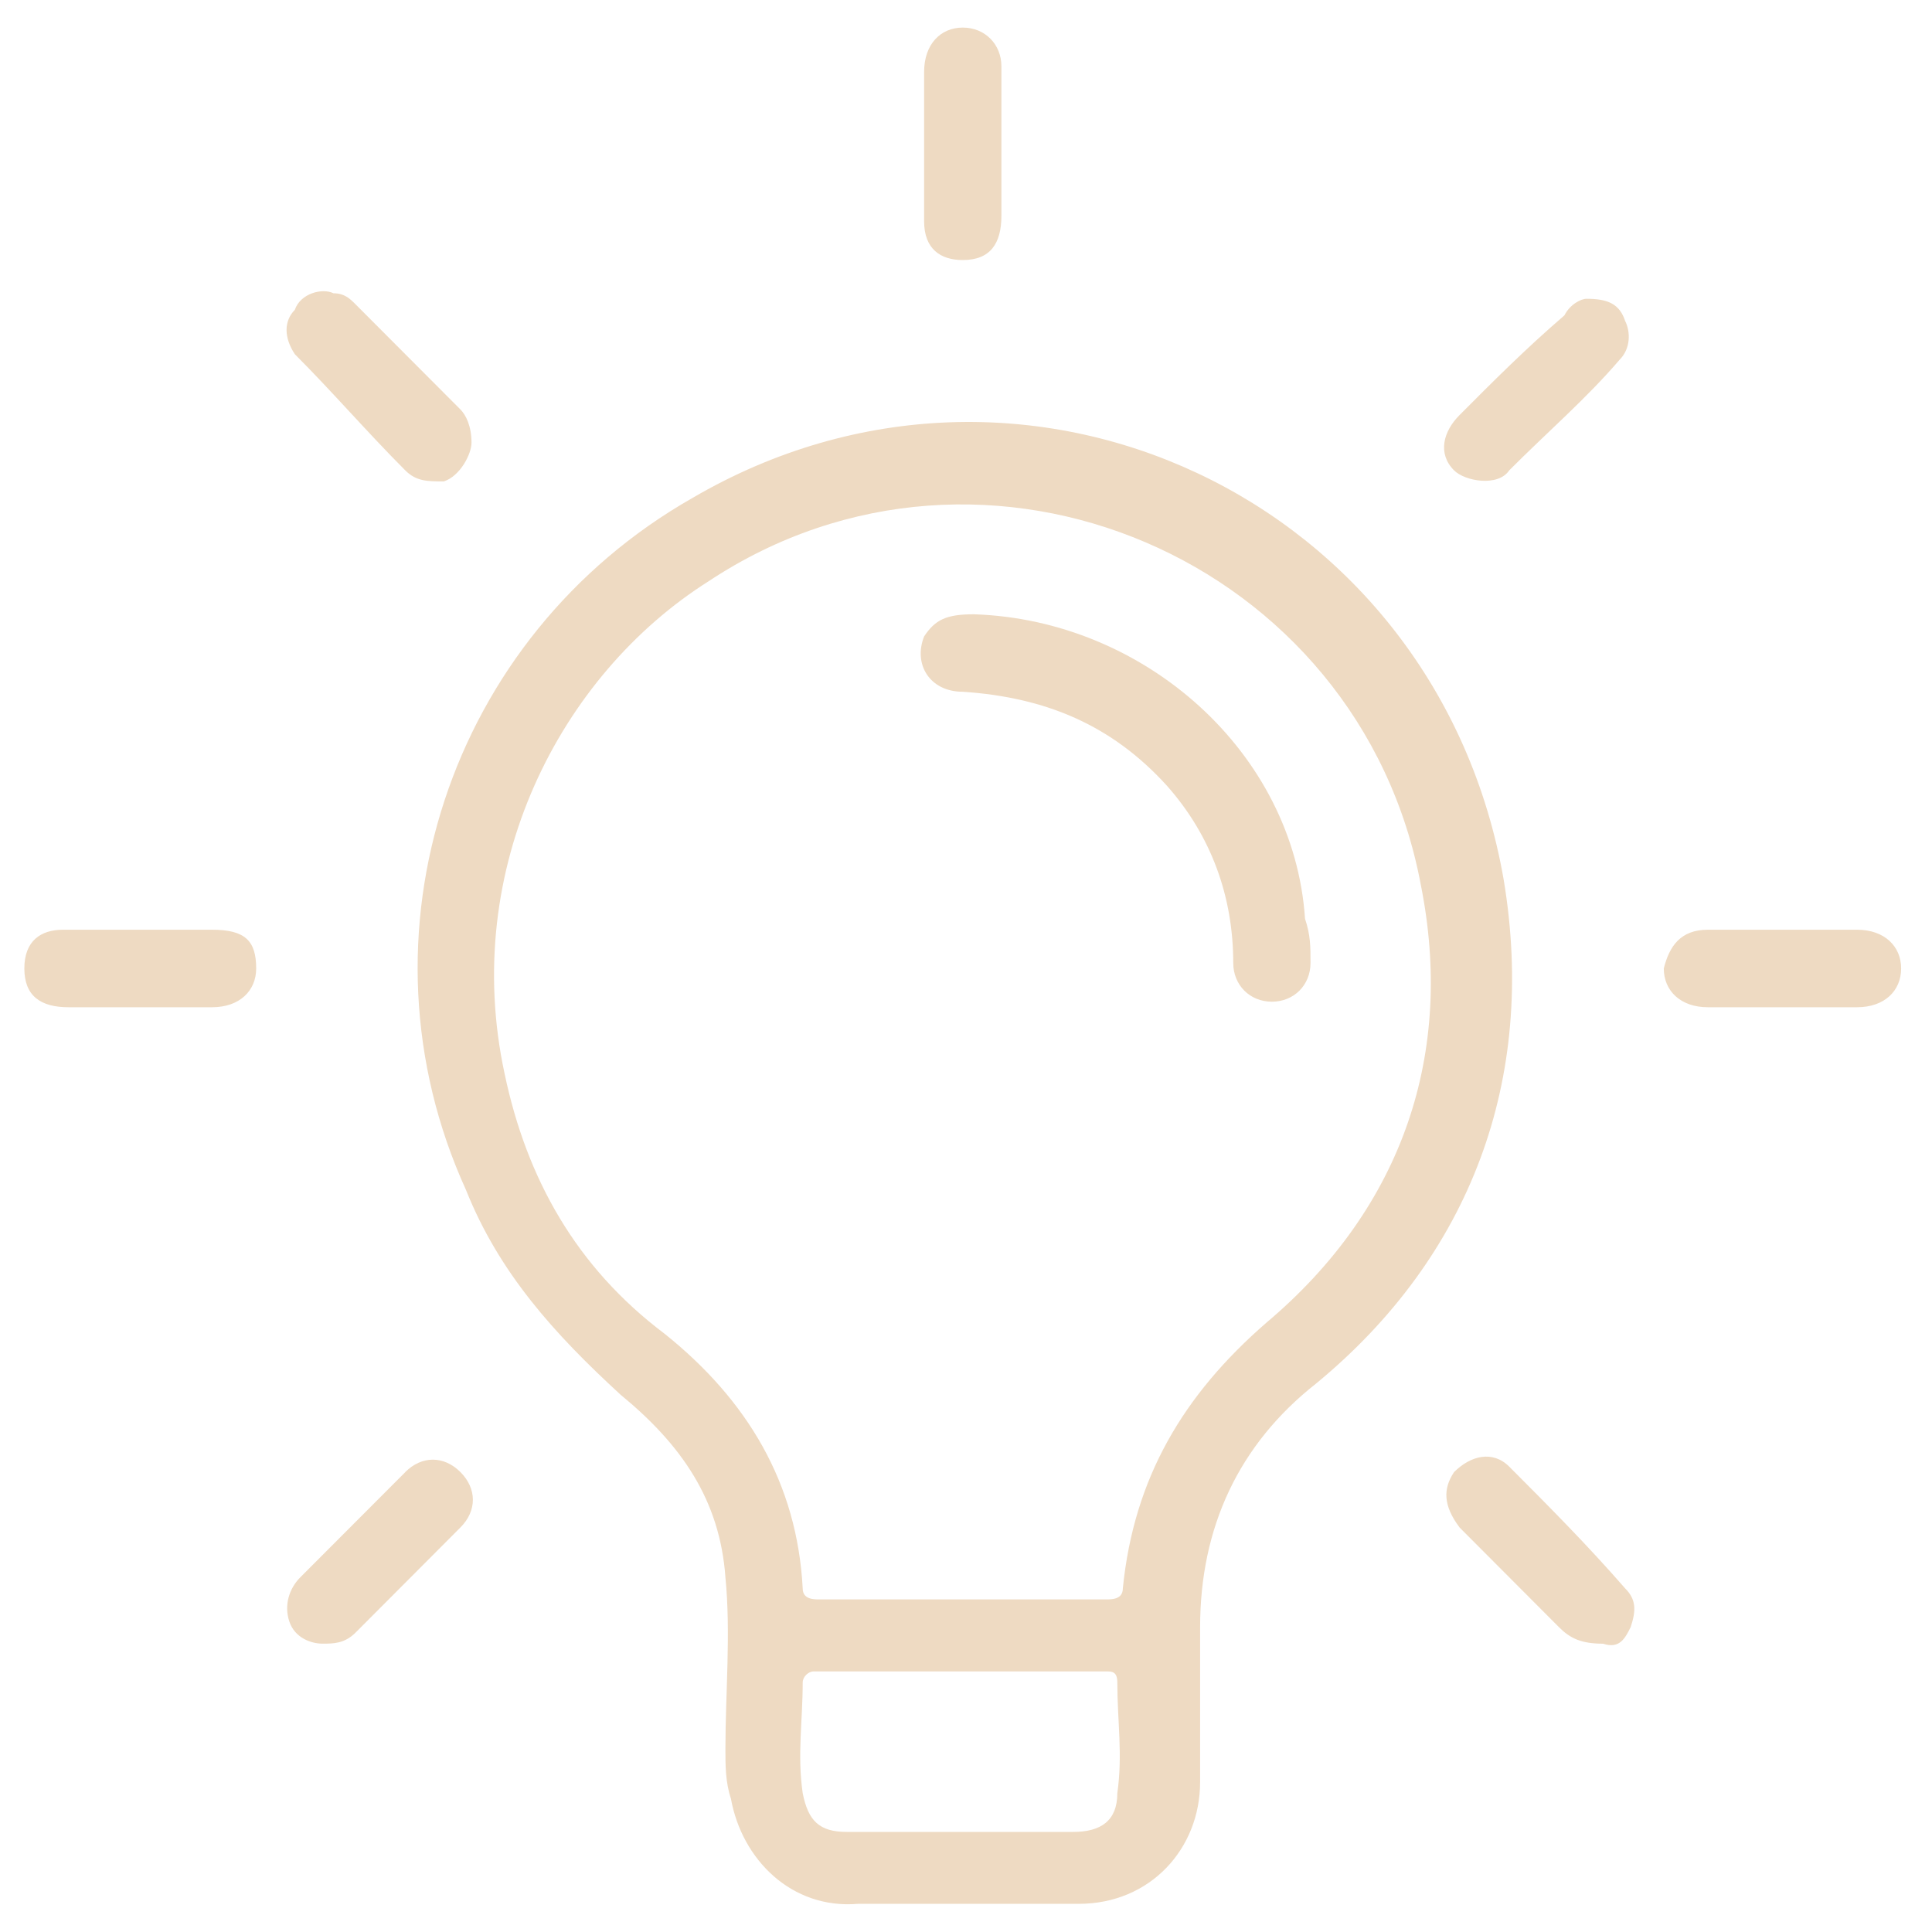 <svg width="40" height="40" viewBox="0 0 40 40" fill="none" xmlns="http://www.w3.org/2000/svg">
<g clip-path="url(#clip0_90_13092)">
<path d="M8.39 30.48L6.219 32.655C5.99 32.883 5.876 33.229 5.99 33.571C6.104 33.915 6.447 34.03 6.676 34.03C6.904 34.03 7.133 34.03 7.362 33.801L9.533 31.624C9.876 31.281 9.876 30.822 9.533 30.478C9.19 30.135 8.733 30.135 8.39 30.478V30.48ZM8.39 9.738C8.619 9.967 8.847 9.967 9.19 9.967C9.533 9.853 9.762 9.395 9.762 9.166C9.762 8.823 9.647 8.593 9.533 8.478L7.362 6.301C7.247 6.186 7.133 6.072 6.904 6.072C6.676 5.958 6.219 6.072 6.104 6.415C5.876 6.645 5.876 6.989 6.104 7.333C6.904 8.135 7.59 8.936 8.39 9.738ZM19.933 5.384C20.504 5.384 20.733 5.041 20.733 4.467V1.374C20.733 0.914 20.39 0.571 19.933 0.571C19.476 0.571 19.133 0.914 19.133 1.488V4.583C19.133 5.157 19.476 5.384 19.933 5.384ZM4.39 19.249H1.304C0.847 19.249 0.504 19.478 0.504 20.051C0.504 20.624 0.847 20.854 1.419 20.854H4.39C4.962 20.854 5.304 20.511 5.304 20.051C5.304 19.479 5.076 19.249 4.39 19.249ZM38.447 19.249H35.361C34.79 19.249 34.562 19.593 34.447 20.051C34.447 20.51 34.79 20.854 35.361 20.854H38.447C39.019 20.854 39.361 20.511 39.361 20.051C39.361 19.594 39.019 19.249 38.447 19.249ZM31.247 30.365C30.904 30.022 30.447 30.136 30.104 30.479C29.876 30.823 29.876 31.167 30.219 31.625L32.276 33.688C32.504 33.917 32.733 34.031 33.19 34.031C33.533 34.145 33.647 33.917 33.761 33.688C33.876 33.344 33.876 33.114 33.647 32.886C32.847 31.969 32.047 31.167 31.247 30.365ZM32.847 6.186C32.733 6.186 32.504 6.301 32.39 6.529C31.59 7.217 30.904 7.905 30.219 8.593C29.876 8.936 29.762 9.394 30.104 9.738C30.333 9.967 31.019 10.082 31.247 9.738C32.047 8.936 32.847 8.249 33.533 7.447C33.761 7.218 33.761 6.874 33.647 6.645C33.533 6.302 33.304 6.186 32.847 6.186ZM31.133 18.218C29.762 10.312 21.19 6.301 14.333 10.312C9.304 13.176 7.247 19.363 9.647 24.635C10.333 26.354 11.476 27.615 12.847 28.875C14.104 29.906 14.904 31.053 15.019 32.656C15.133 33.802 15.019 35.063 15.019 36.208C15.019 36.552 15.019 36.896 15.133 37.24C15.361 38.501 16.39 39.531 17.762 39.417H22.333C23.819 39.417 24.847 38.271 24.847 36.896V33.688C24.847 31.625 25.647 29.905 27.247 28.646C30.447 26.01 31.819 22.343 31.133 18.218ZM23.133 37.126C23.133 37.698 22.79 37.928 22.219 37.928H17.533C16.962 37.928 16.733 37.698 16.619 37.126C16.504 36.323 16.619 35.635 16.619 34.833C16.619 34.719 16.733 34.605 16.847 34.605H22.904C23.019 34.605 23.133 34.605 23.133 34.833C23.133 35.635 23.247 36.323 23.133 37.126ZM26.219 27.385C24.504 28.875 23.476 30.594 23.247 32.886C23.247 33.114 23.019 33.114 22.904 33.114H16.962C16.847 33.114 16.619 33.114 16.619 32.886C16.504 30.709 15.476 28.989 13.761 27.615C11.933 26.239 10.904 24.406 10.447 22.229C9.533 17.989 11.59 13.978 14.676 12.031C20.39 8.248 28.162 11.573 29.419 18.333C30.104 21.77 29.076 24.979 26.219 27.385ZM20.162 12.718C19.59 12.718 19.361 12.832 19.133 13.176C18.904 13.75 19.247 14.322 19.933 14.322C21.647 14.437 23.019 15.009 24.162 16.27C25.076 17.302 25.533 18.562 25.533 19.937C25.533 20.394 25.876 20.739 26.333 20.739C26.79 20.739 27.133 20.395 27.133 19.937C27.133 19.594 27.133 19.363 27.019 19.021C26.79 15.583 23.704 12.832 20.162 12.718Z" fill="#EEDAC2"/>
</g>
<defs>
<clipPath id="clip0_90_13092">
<rect width="38.857" height="40" fill="white" transform="translate(0.504)"/>
</clipPath>
</defs>
</svg>
